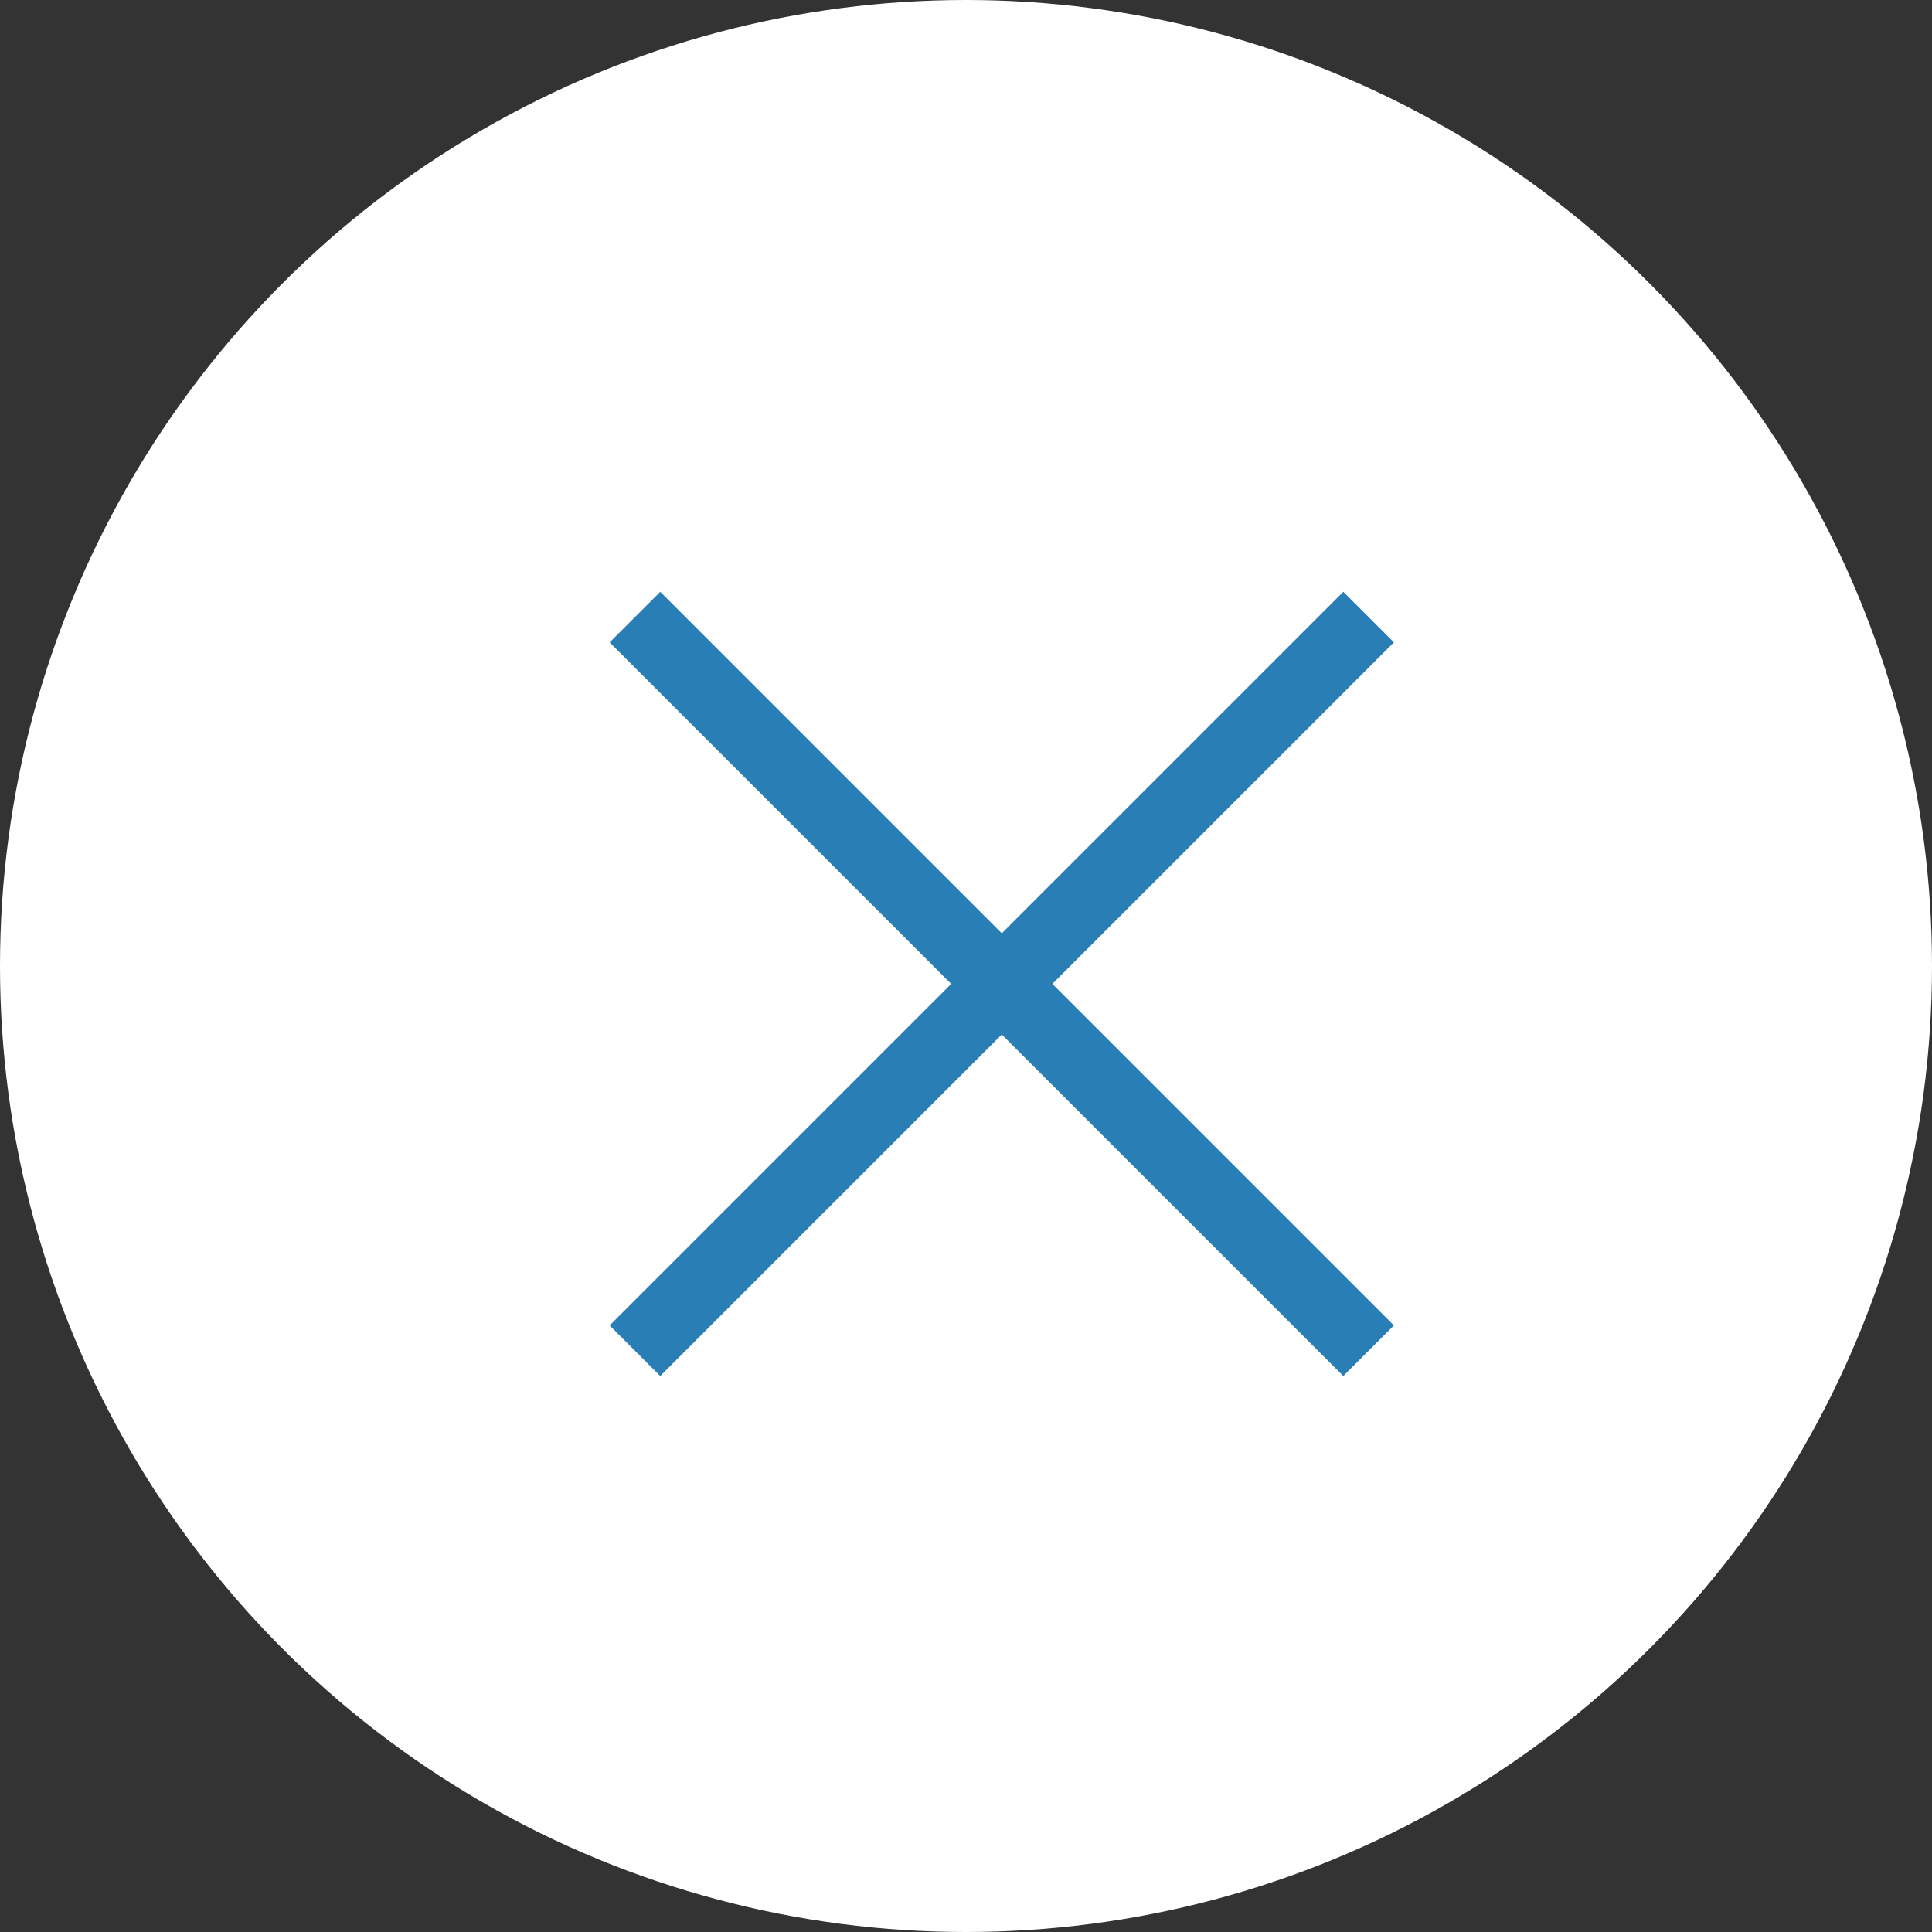 <svg width="54" height="54" viewBox="0 0 54 54" fill="none" xmlns="http://www.w3.org/2000/svg">
<rect x="0" y="0" width="54" height="54" fill="#333333" stroke="none"/>
<circle cx="27" cy="27" r="27" fill="white"/>
<path d="M38.253 17.247L17.747 37.753" stroke="#287EB5" stroke-width="2"/>
<path d="M38.253 37.753L17.747 17.247" stroke="#287EB5" stroke-width="2"/>
</svg>
